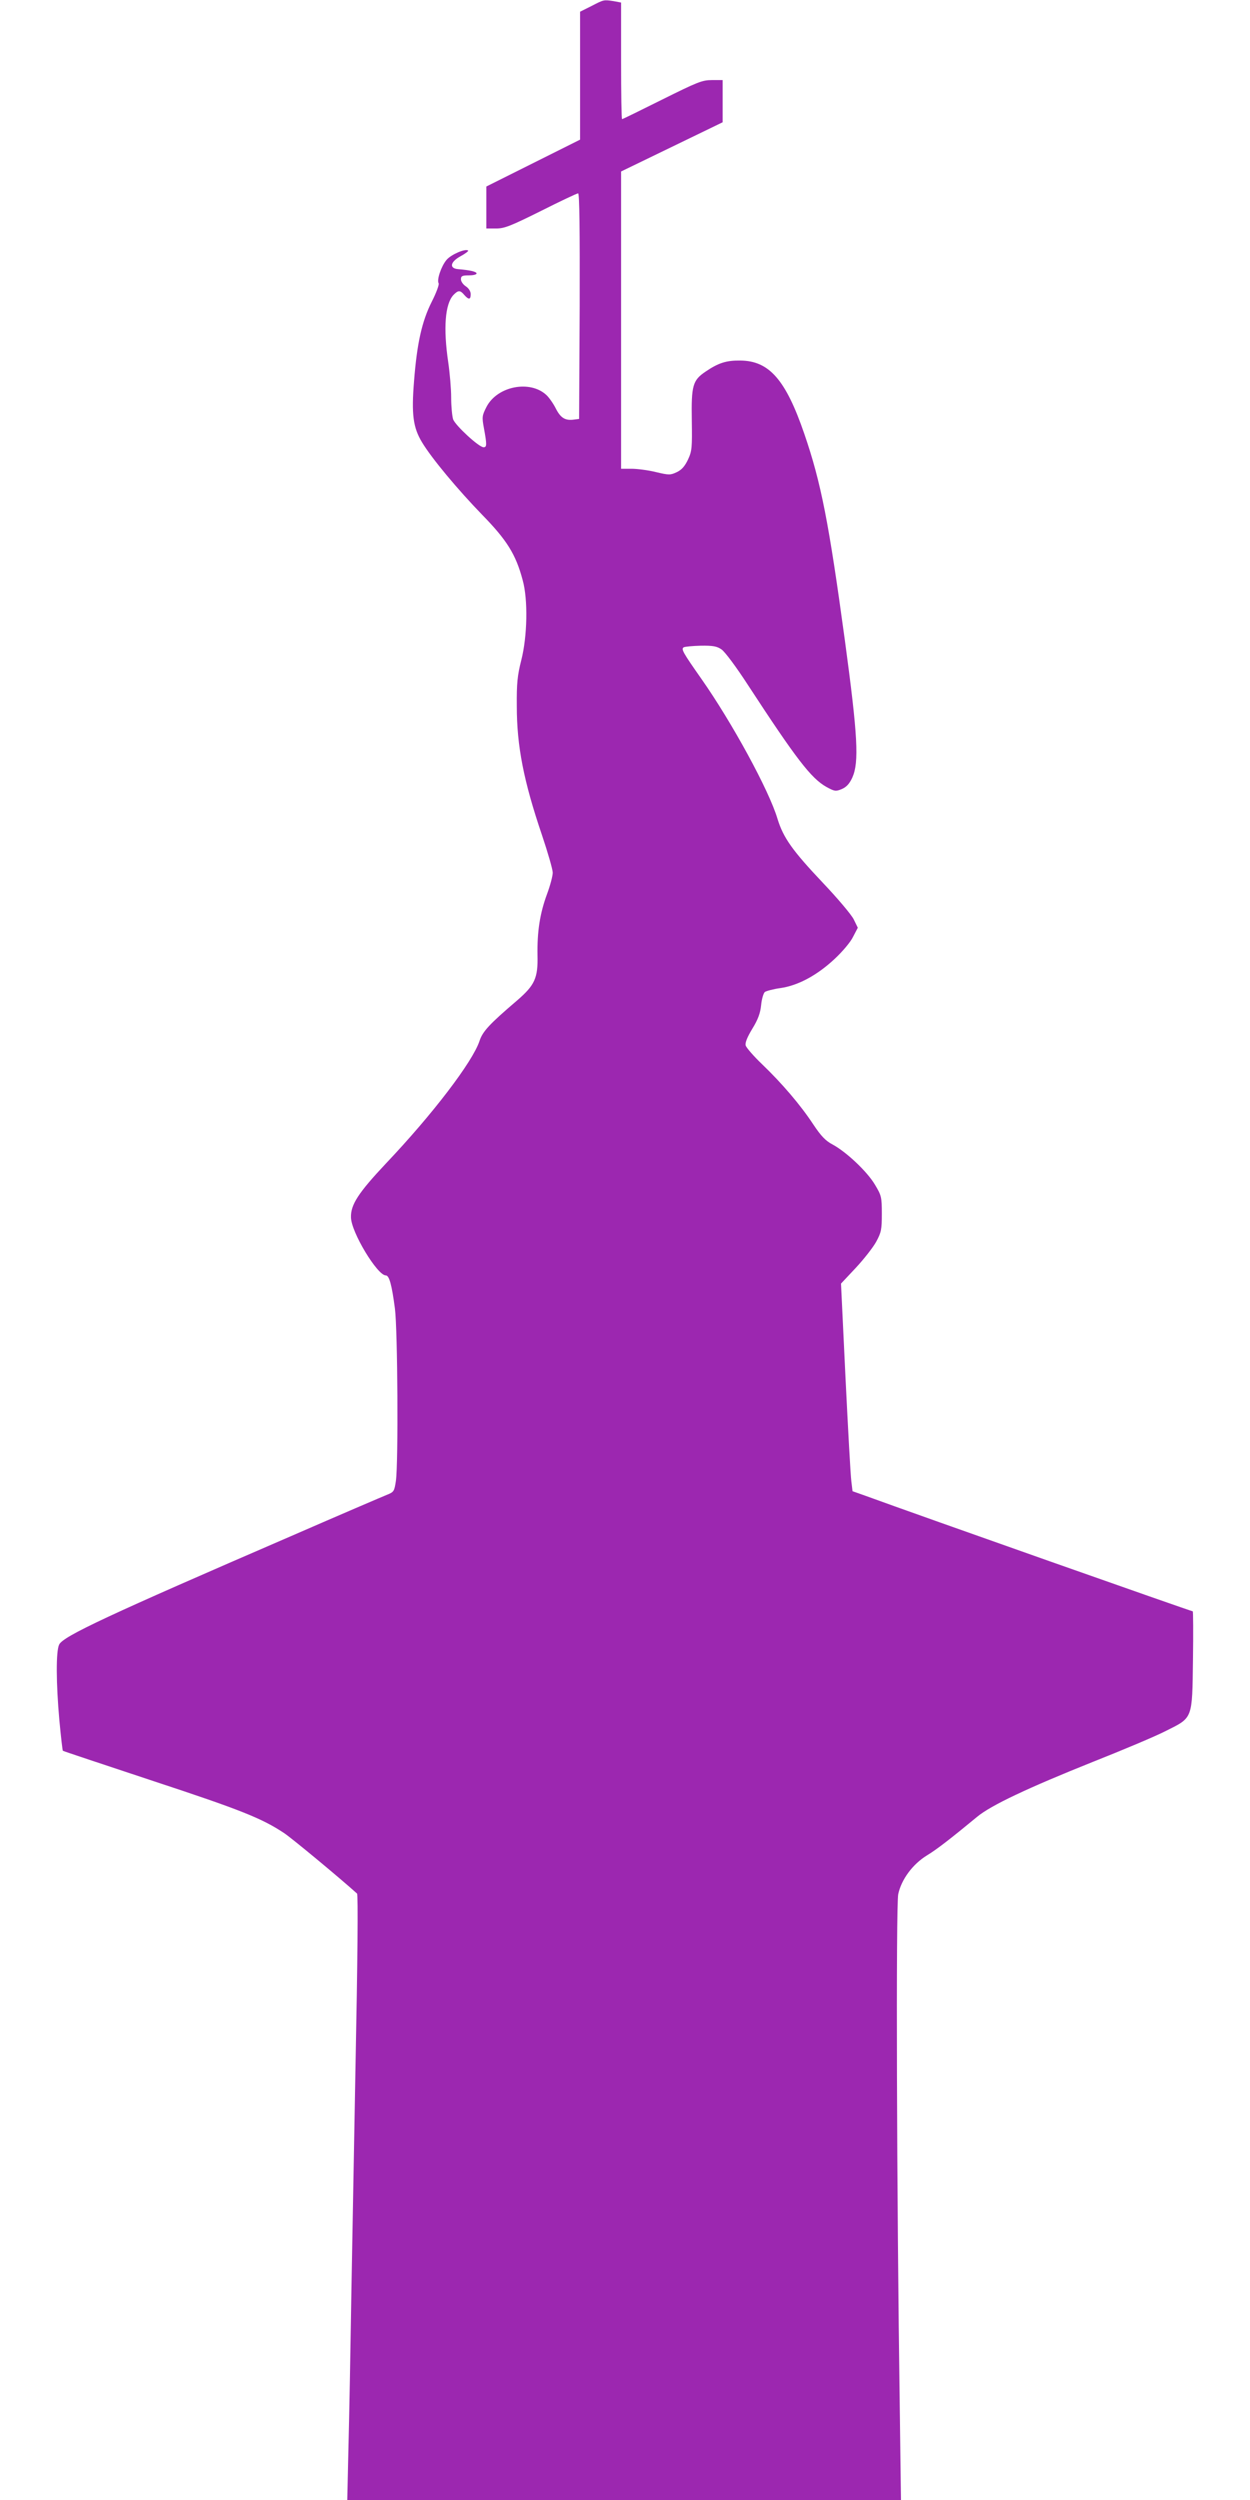 <?xml version="1.0" standalone="no"?>
<!DOCTYPE svg PUBLIC "-//W3C//DTD SVG 20010904//EN"
 "http://www.w3.org/TR/2001/REC-SVG-20010904/DTD/svg10.dtd">
<svg version="1.0" xmlns="http://www.w3.org/2000/svg"
 width="640pt" height="1280pt" viewBox="0 0 640 1280"
 preserveAspectRatio="xMidYMid meet">
<g transform="translate(0,1280) scale(0.1,-0.1)"
fill="#9c27b0" stroke="none">
<path d="M3028 12769 l-58 -29 0 -328 0 -327 -240 -120 -240 -120 0 -107 0
-108 50 0 c43 0 75 13 230 90 99 50 184 90 190 90 7 0 9 -190 8 -577 l-3 -578
-24 -3 c-46 -7 -70 7 -95 56 -13 26 -35 57 -48 69 -84 79 -252 46 -307 -60
-23 -45 -24 -52 -13 -111 15 -82 15 -96 -2 -96 -24 0 -144 111 -156 143 -5 16
-10 66 -10 111 0 45 -7 126 -15 181 -26 176 -16 298 26 344 25 26 35 26 56 1
23 -26 33 -25 33 4 0 14 -10 30 -25 40 -14 9 -25 25 -25 36 0 17 7 20 40 20
22 0 40 4 40 10 0 9 -34 17 -95 22 -46 4 -40 37 13 66 24 13 41 26 39 29 -13
12 -88 -20 -111 -48 -27 -32 -51 -103 -40 -120 3 -6 -12 -48 -35 -93 -51 -101
-76 -214 -91 -406 -14 -172 -5 -239 41 -315 50 -83 183 -242 307 -370 127
-130 173 -203 208 -335 28 -100 24 -288 -7 -410 -20 -79 -24 -119 -23 -235 0
-205 35 -384 129 -661 30 -89 55 -176 55 -192 0 -17 -13 -66 -29 -109 -37
-100 -51 -194 -49 -313 3 -118 -14 -154 -104 -232 -143 -122 -177 -159 -193
-208 -35 -106 -240 -375 -479 -627 -141 -150 -181 -211 -179 -276 1 -76 135
-297 178 -297 18 0 31 -48 47 -170 14 -108 18 -790 5 -882 -8 -53 -10 -57 -45
-71 -20 -8 -242 -103 -492 -212 -934 -404 -1166 -512 -1187 -555 -17 -34 -16
-198 1 -388 8 -85 16 -155 18 -156 2 -2 210 -71 463 -155 446 -147 556 -191
669 -266 37 -24 283 -228 374 -310 6 -5 3 -342 -8 -895 -5 -283 -14 -776 -20
-1095 -5 -319 -12 -700 -16 -848 l-6 -267 1417 0 1418 0 -6 462 c-16 1105 -20
2582 -8 2640 16 75 74 154 148 199 51 31 124 88 256 197 71 59 260 148 592
281 154 61 323 132 375 159 138 69 134 58 138 365 2 136 1 247 -1 247 -8 0
-1395 489 -1677 592 l-65 23 -6 50 c-4 28 -17 267 -30 531 l-23 482 76 81 c41
44 88 104 104 133 26 48 29 62 29 143 0 86 -2 94 -35 149 -40 68 -148 169
-217 206 -36 19 -59 43 -99 103 -65 99 -160 210 -262 308 -43 41 -81 85 -84
96 -4 14 8 43 34 86 29 47 41 80 45 121 3 31 12 61 19 67 7 5 43 15 80 20 90
13 187 65 277 149 40 37 83 88 95 114 l24 46 -21 43 c-12 24 -82 107 -156 185
-158 167 -204 232 -234 329 -43 146 -234 495 -389 716 -96 137 -106 154 -91
163 6 3 45 7 87 8 62 1 83 -3 106 -19 17 -11 77 -92 134 -180 250 -383 325
-480 403 -524 42 -23 48 -24 79 -11 23 10 39 26 54 59 35 78 28 213 -38 701
-82 603 -122 809 -208 1059 -95 277 -180 374 -328 375 -71 1 -112 -12 -178
-57 -65 -44 -73 -70 -70 -249 2 -139 1 -157 -19 -200 -16 -34 -32 -53 -57 -65
-34 -16 -40 -16 -108 0 -40 10 -97 17 -125 17 l-53 0 0 761 0 761 260 126 260
126 0 108 0 108 -55 0 c-50 0 -74 -10 -255 -100 -110 -55 -202 -100 -205 -100
-3 0 -5 134 -5 299 l0 298 -37 7 c-53 8 -51 8 -115 -25z"/>
</g>
</svg>
